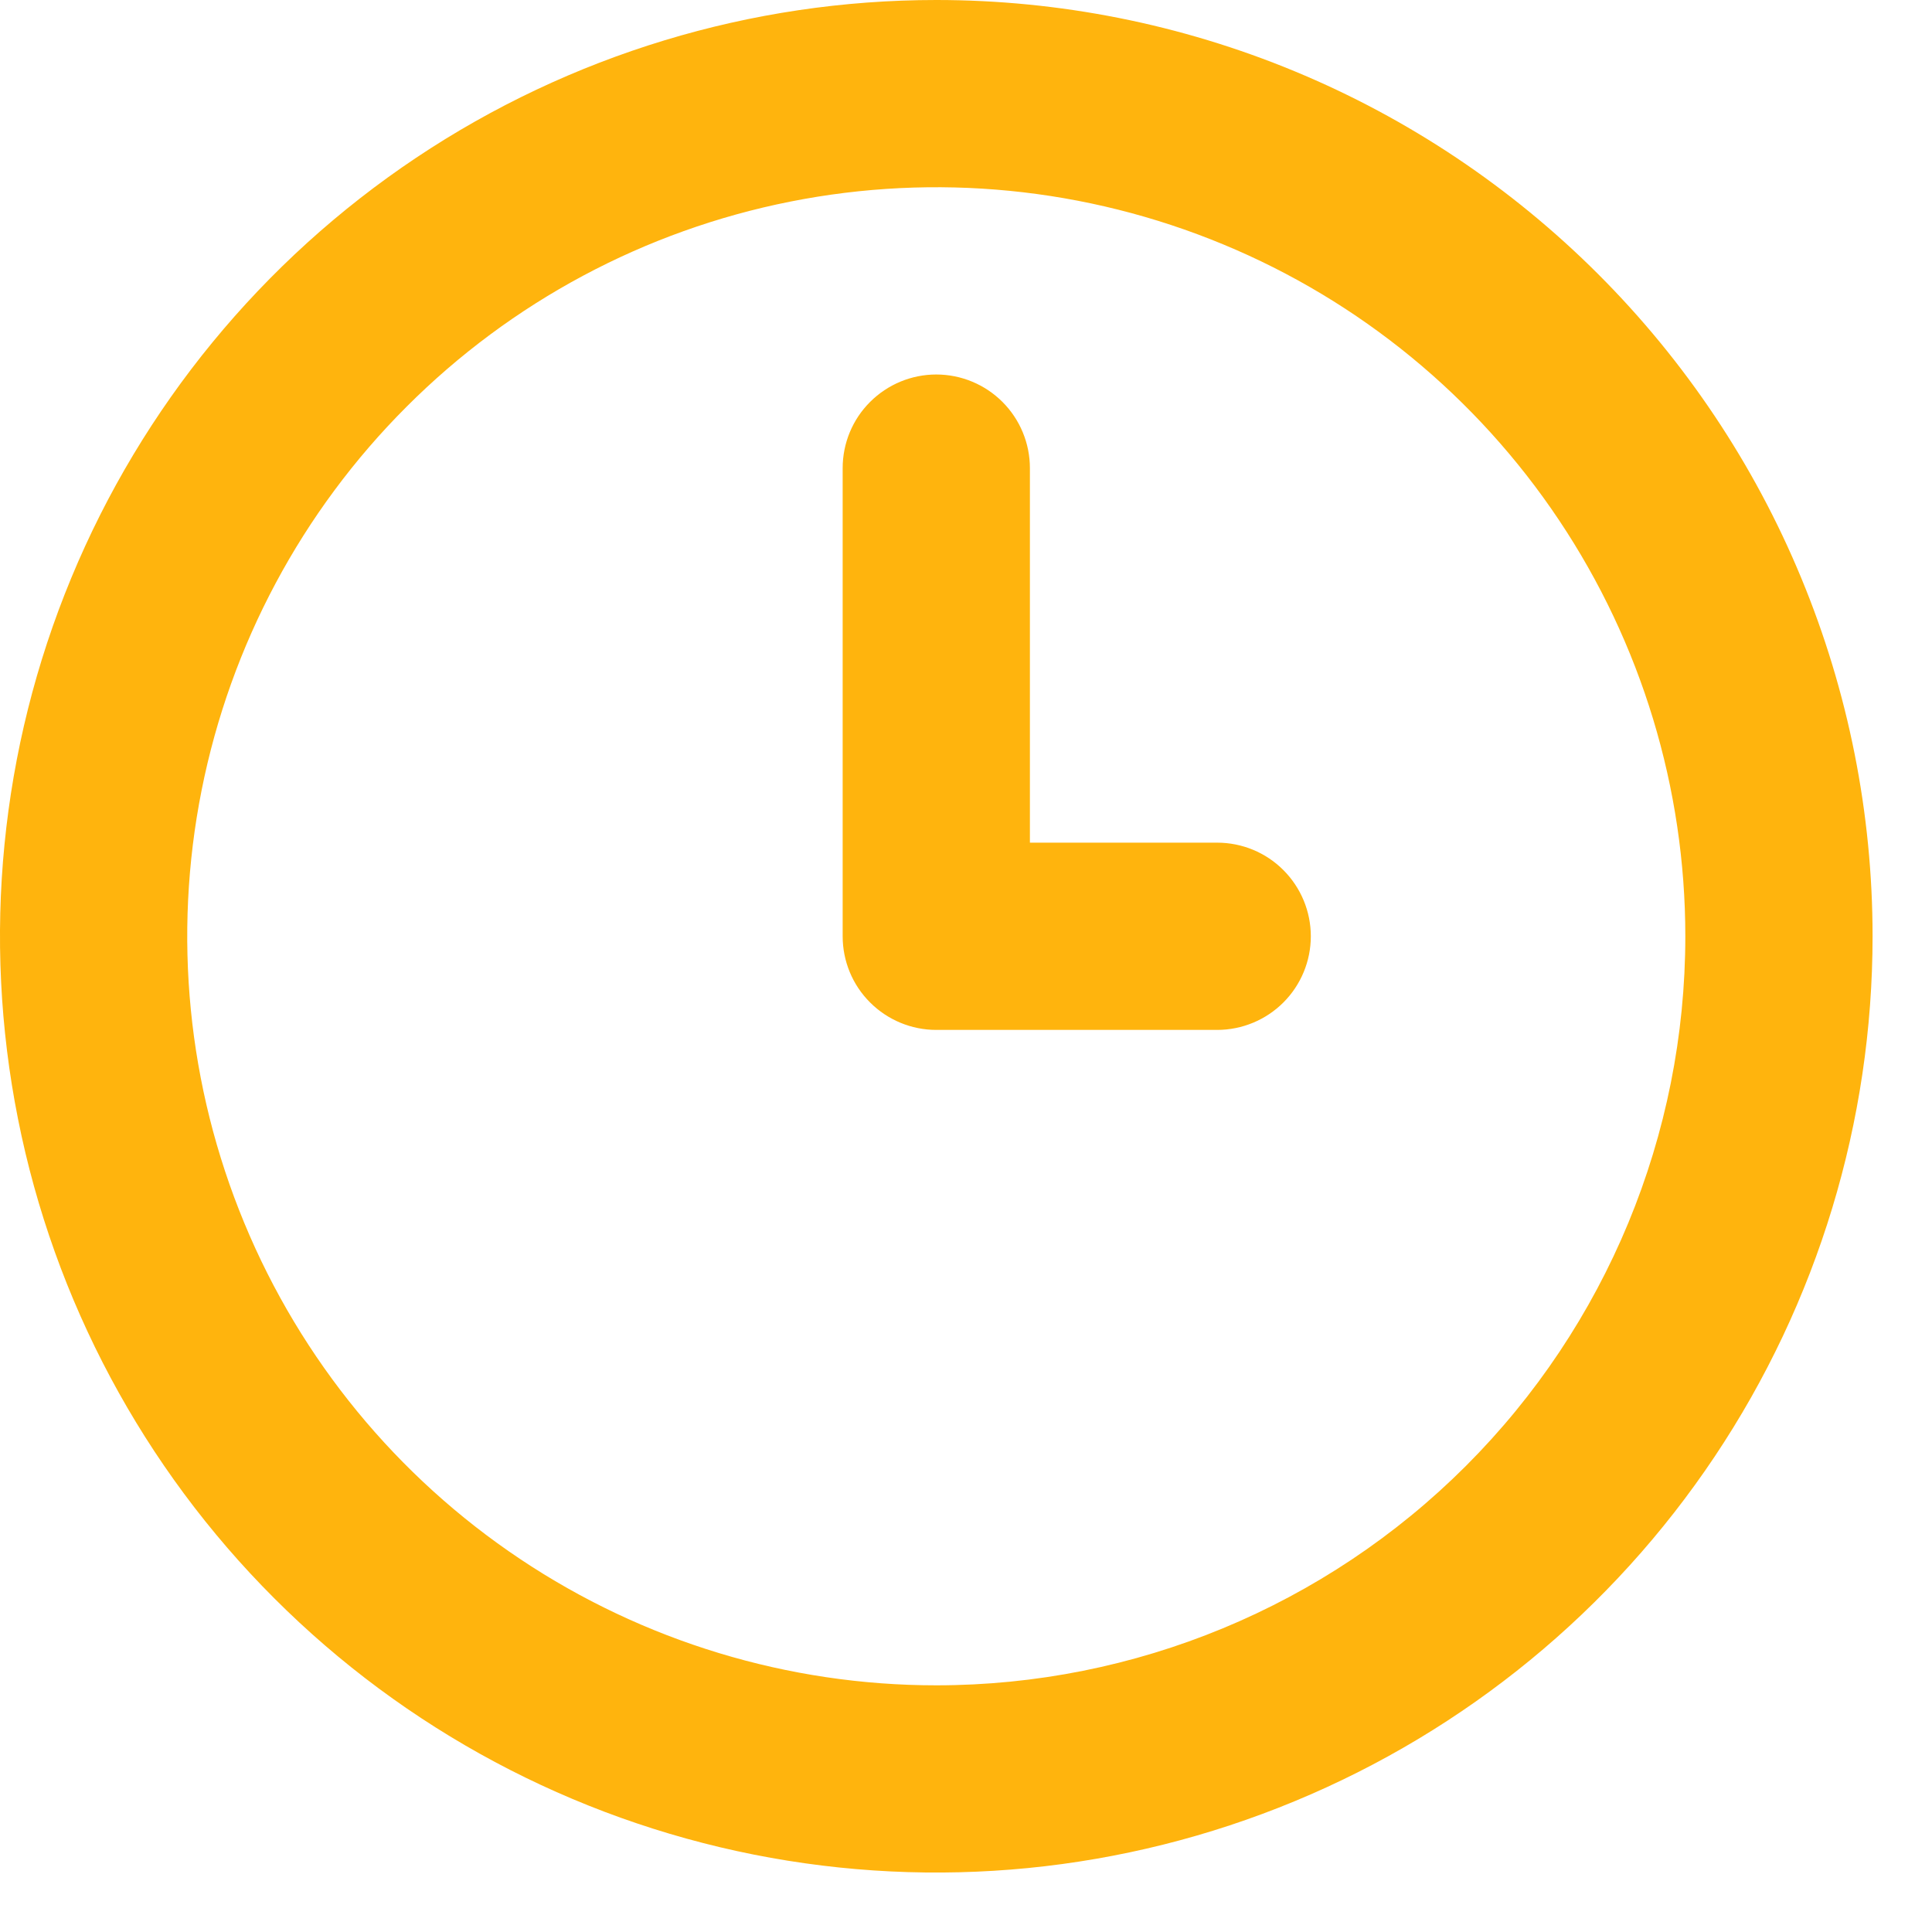 <svg width="25" height="25" viewBox="0 0 25 25" fill="none" xmlns="http://www.w3.org/2000/svg">
<path d="M15.75 10.904H13.327V6.058C13.327 5.736 13.199 5.428 12.972 5.201C12.745 4.974 12.437 4.846 12.115 4.846C11.794 4.846 11.486 4.974 11.259 5.201C11.031 5.428 10.904 5.736 10.904 6.058V12.115C10.904 12.437 11.031 12.745 11.259 12.972C11.486 13.199 11.794 13.327 12.115 13.327H15.75C16.071 13.327 16.38 13.199 16.607 12.972C16.834 12.745 16.962 12.437 16.962 12.115C16.962 11.794 16.834 11.486 16.607 11.259C16.38 11.031 16.071 10.904 15.75 10.904ZM12.115 0C9.719 0 7.377 0.711 5.384 2.042C3.392 3.373 1.839 5.265 0.922 7.479C0.005 9.693 -0.235 12.129 0.233 14.479C0.7 16.829 1.854 18.988 3.549 20.682C5.243 22.377 7.402 23.53 9.752 23.998C12.102 24.465 14.538 24.226 16.752 23.308C18.965 22.392 20.858 20.839 22.189 18.846C23.52 16.854 24.231 14.512 24.231 12.115C24.231 10.524 23.917 8.949 23.308 7.479C22.7 6.009 21.807 4.674 20.682 3.549C19.557 2.424 18.222 1.531 16.752 0.922C15.282 0.313 13.706 0 12.115 0ZM12.115 21.808C10.198 21.808 8.325 21.239 6.731 20.174C5.137 19.109 3.894 17.596 3.161 15.825C2.427 14.053 2.235 12.105 2.609 10.225C2.983 8.344 3.906 6.617 5.262 5.262C6.617 3.906 8.344 2.983 10.225 2.609C12.105 2.235 14.053 2.427 15.825 3.161C17.596 3.894 19.109 5.137 20.174 6.731C21.239 8.325 21.808 10.198 21.808 12.115C21.808 14.686 20.787 17.151 18.969 18.969C17.151 20.787 14.686 21.808 12.115 21.808Z" fill="#FFB40D"/>
</svg>
